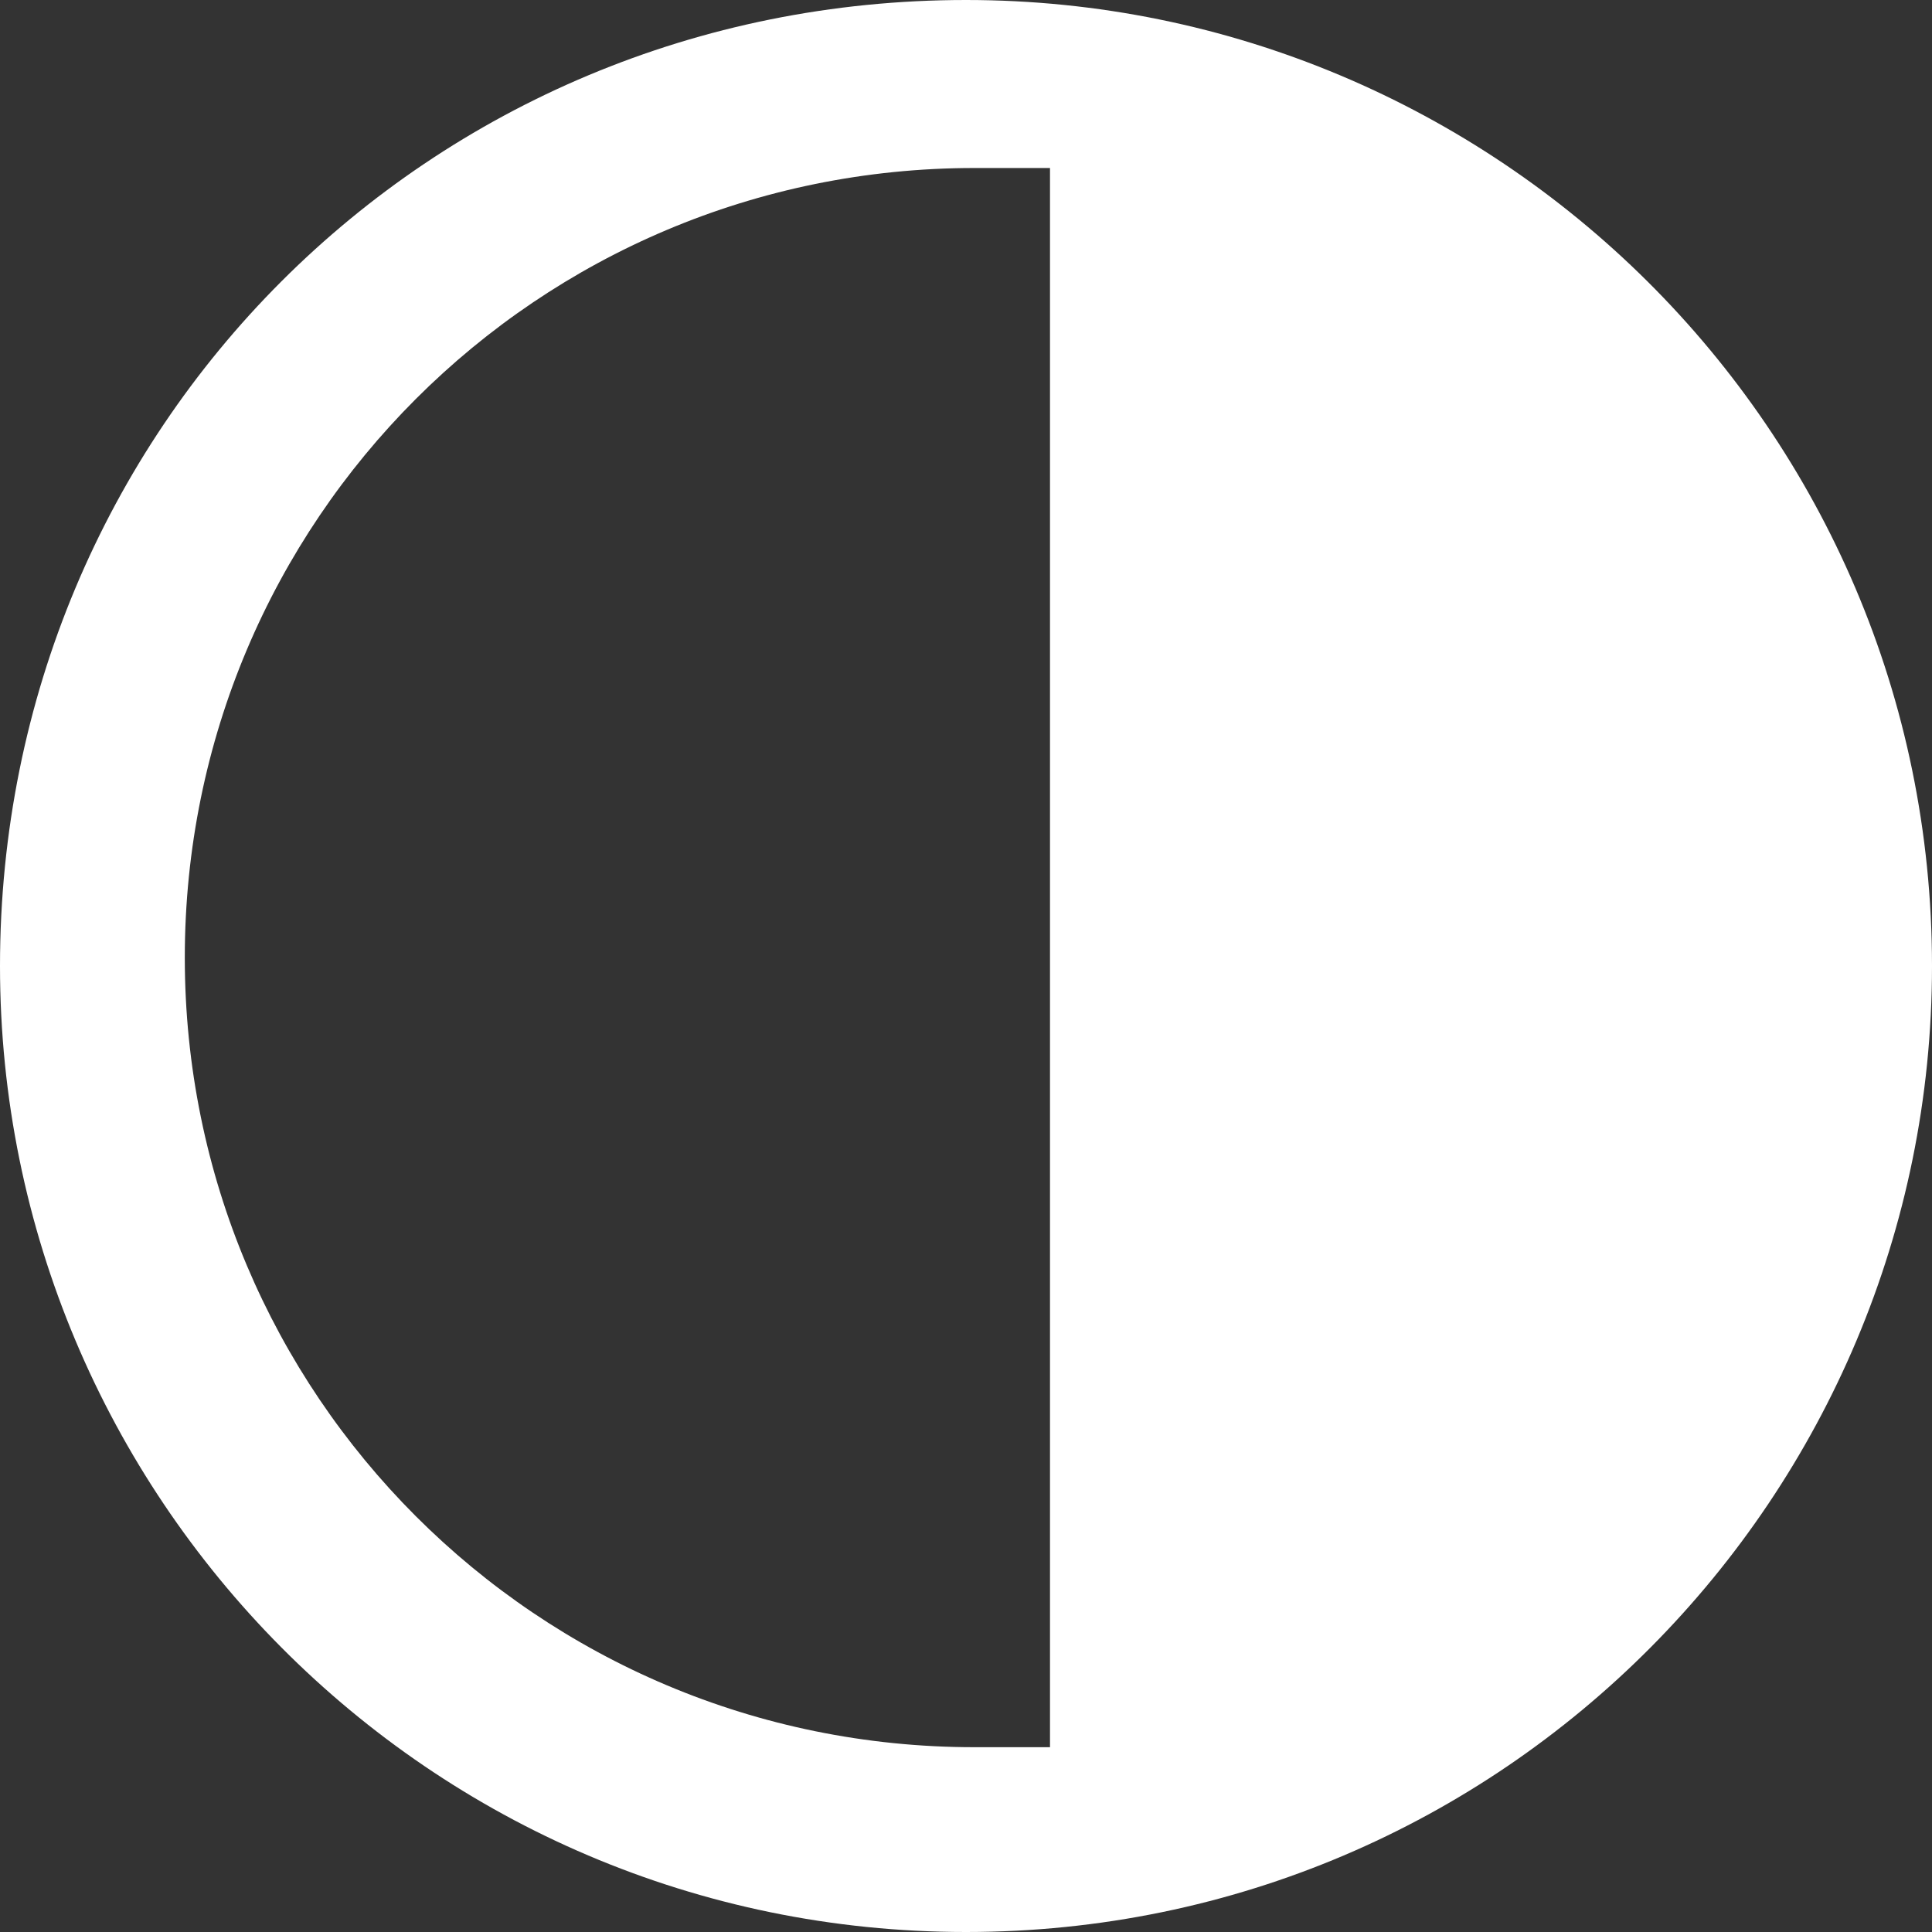 <?xml version="1.0" encoding="utf-8"?>
<!-- Generator: Adobe Illustrator 18.0.0, SVG Export Plug-In . SVG Version: 6.00 Build 0)  -->
<!DOCTYPE svg PUBLIC "-//W3C//DTD SVG 1.1//EN" "http://www.w3.org/Graphics/SVG/1.1/DTD/svg11.dtd">
<svg version="1.1" id="Camada_1" xmlns="http://www.w3.org/2000/svg" xmlns:xlink="http://www.w3.org/1999/xlink" x="0px" y="0px"
	 viewBox="0 0 23 23" enable-background="new 0 0 23 23" xml:space="preserve">
<rect x="0" y="0" width="23" height="23" fill="#333333" stroke="none"/>
<path fill="#FFFFFF" d="M11.5,0C5.1,0,0,5.1,0,11.5C0,17.8,5.1,23,11.5,23S23,17.8,23,11.5C23,5.1,17.8,0,11.5,0z M12.5,20.8
	c-0.3,0-0.6,0-0.9,0c-5.2,0-9.4-4.2-9.4-9.4c0-5.2,4.2-9.4,9.4-9.4c0.3,0,0.6,0,0.9,0V20.8z"/>
</svg>
